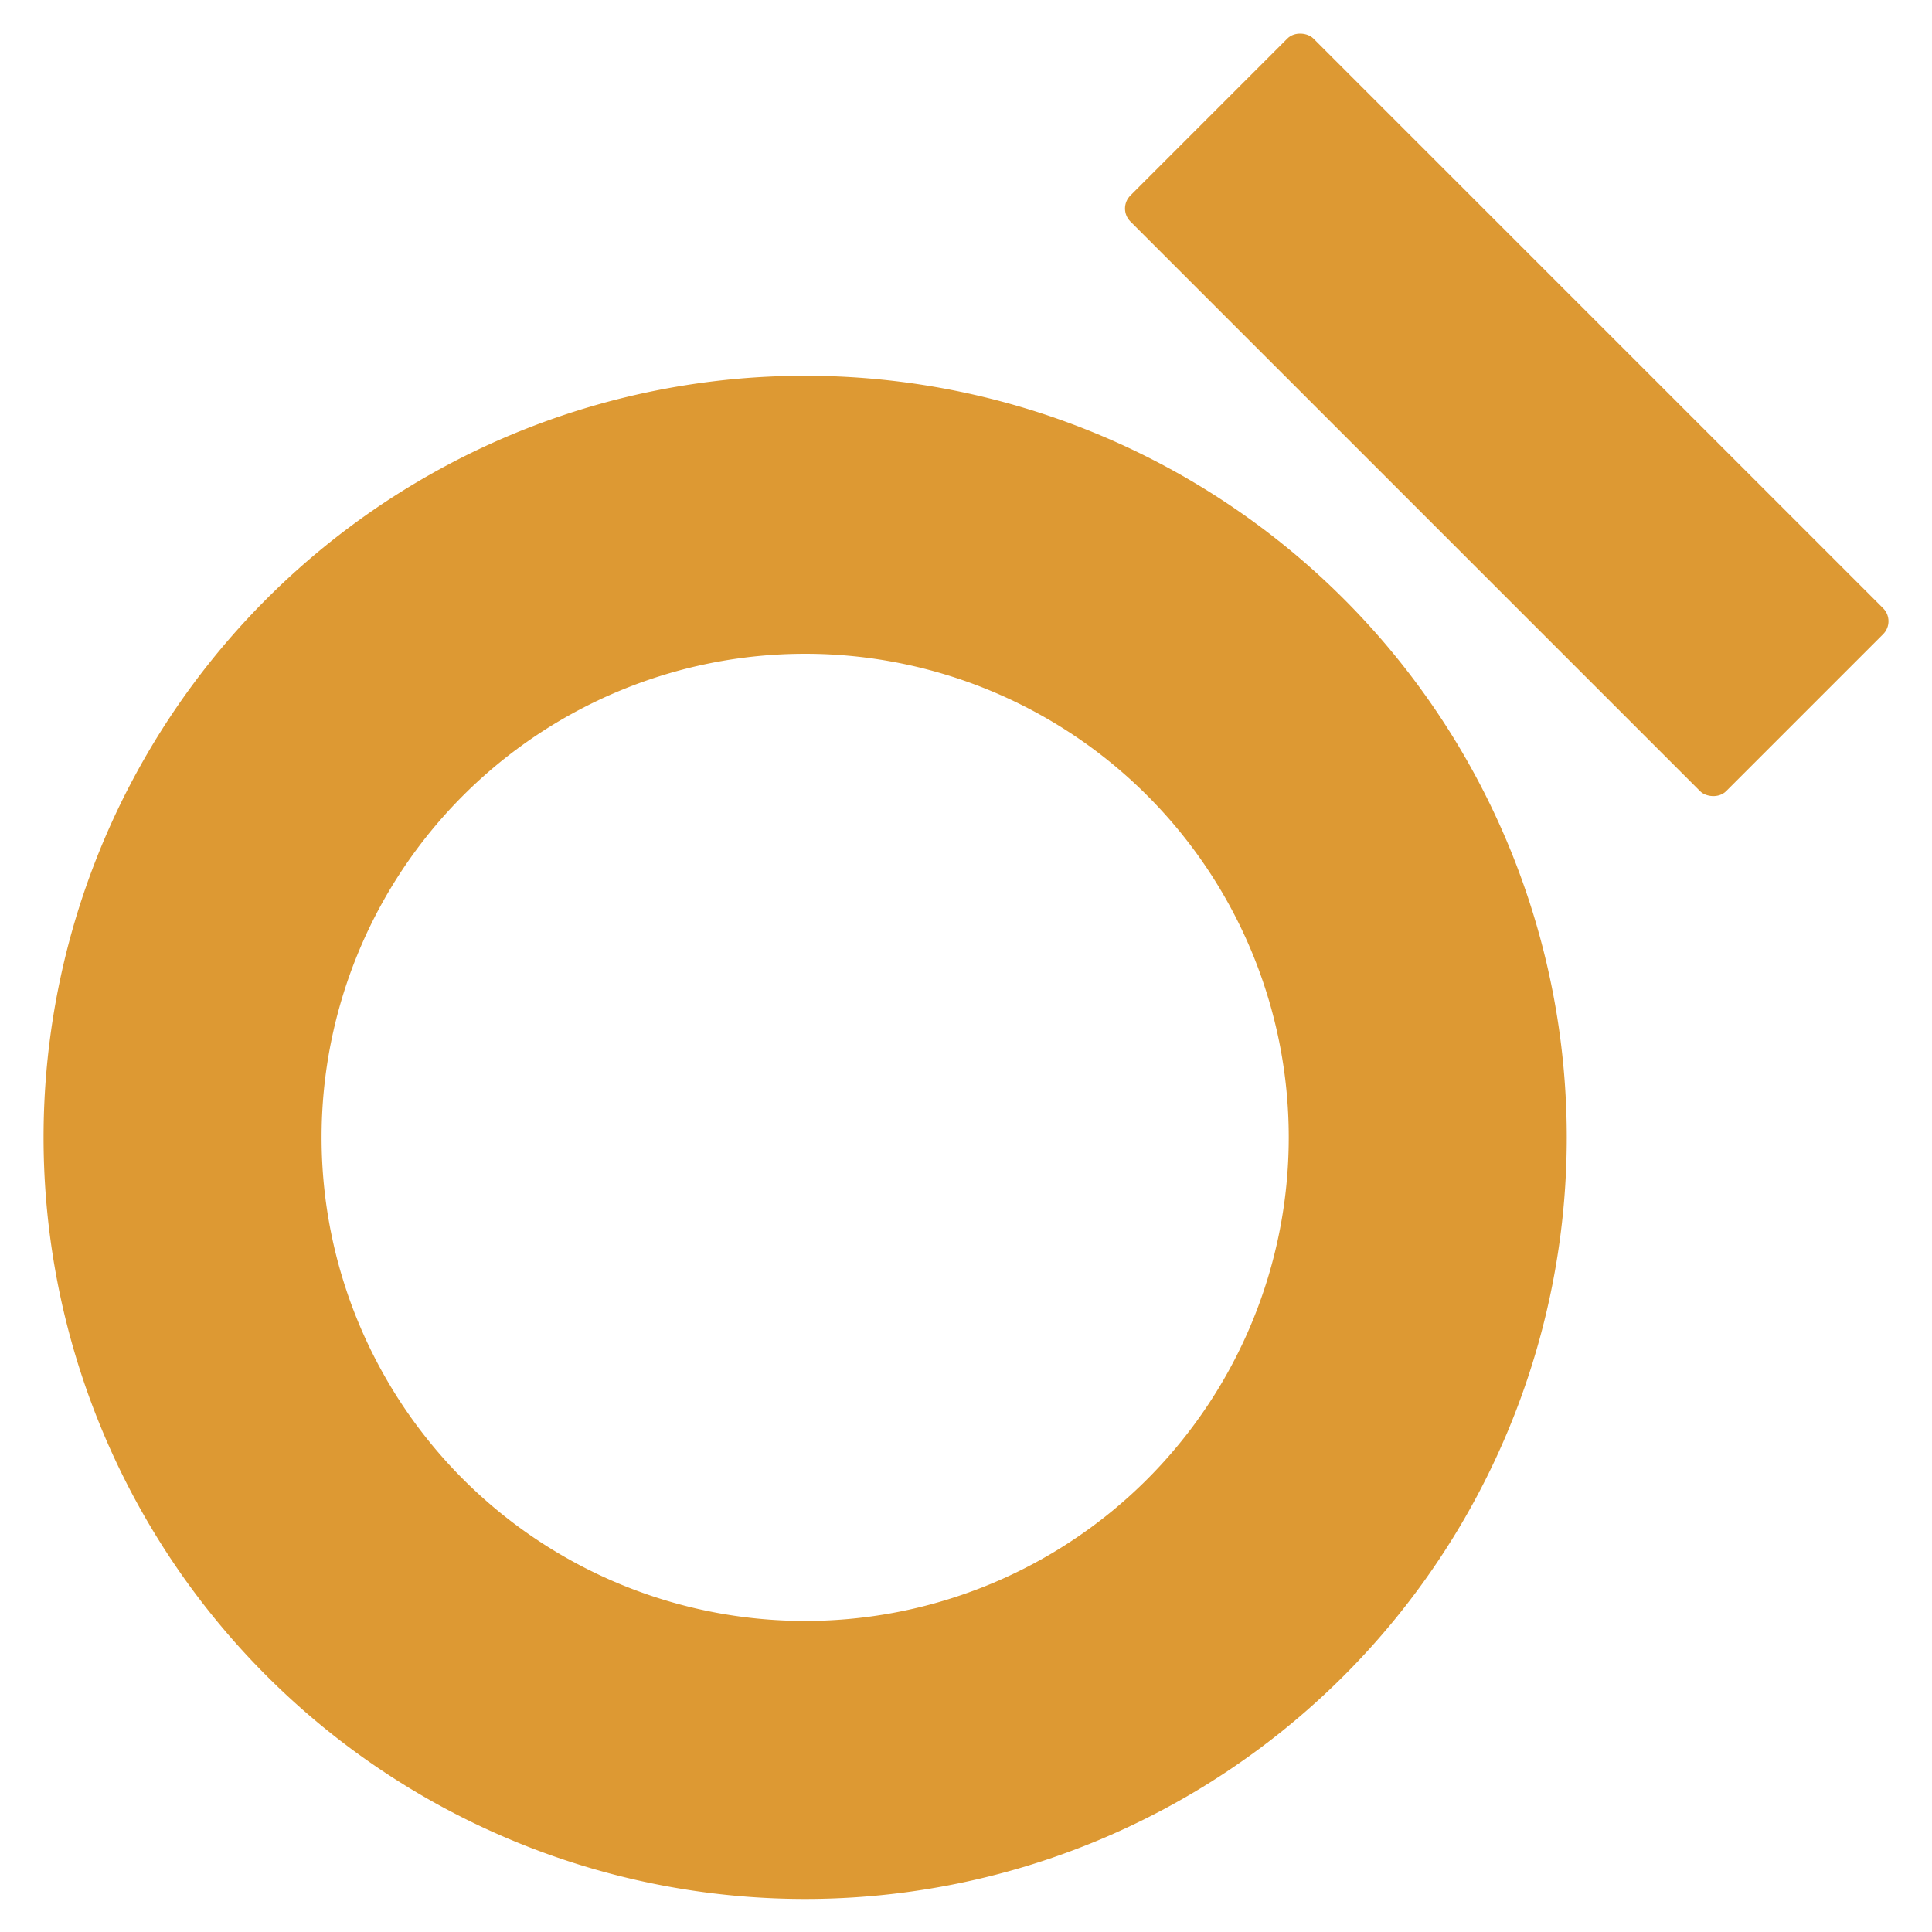 <svg id="Layer_1" data-name="Layer 1" xmlns="http://www.w3.org/2000/svg" viewBox="0 0 200 200"><defs><style>.cls-1{fill:#d93;}</style></defs><title>logo-new-06</title><g id="Page-1"><g id="MINANCE-LOGO"><path id="Combined-Shape" class="cls-1" d="M83.35,196.58a78.84,78.84,0,1,1,78.84-78.84A78.84,78.84,0,0,1,83.35,196.58Zm0-28.78a50.06,50.06,0,1,0-50.06-50.06A50.06,50.06,0,0,0,83.35,167.8Z"/><rect id="Rectangle-2" class="cls-1" x="142.58" y="-0.66" width="26.79" height="87.21" rx="1.9" ry="1.9" transform="translate(15.32 122.87) rotate(-45)"/></g></g></svg>